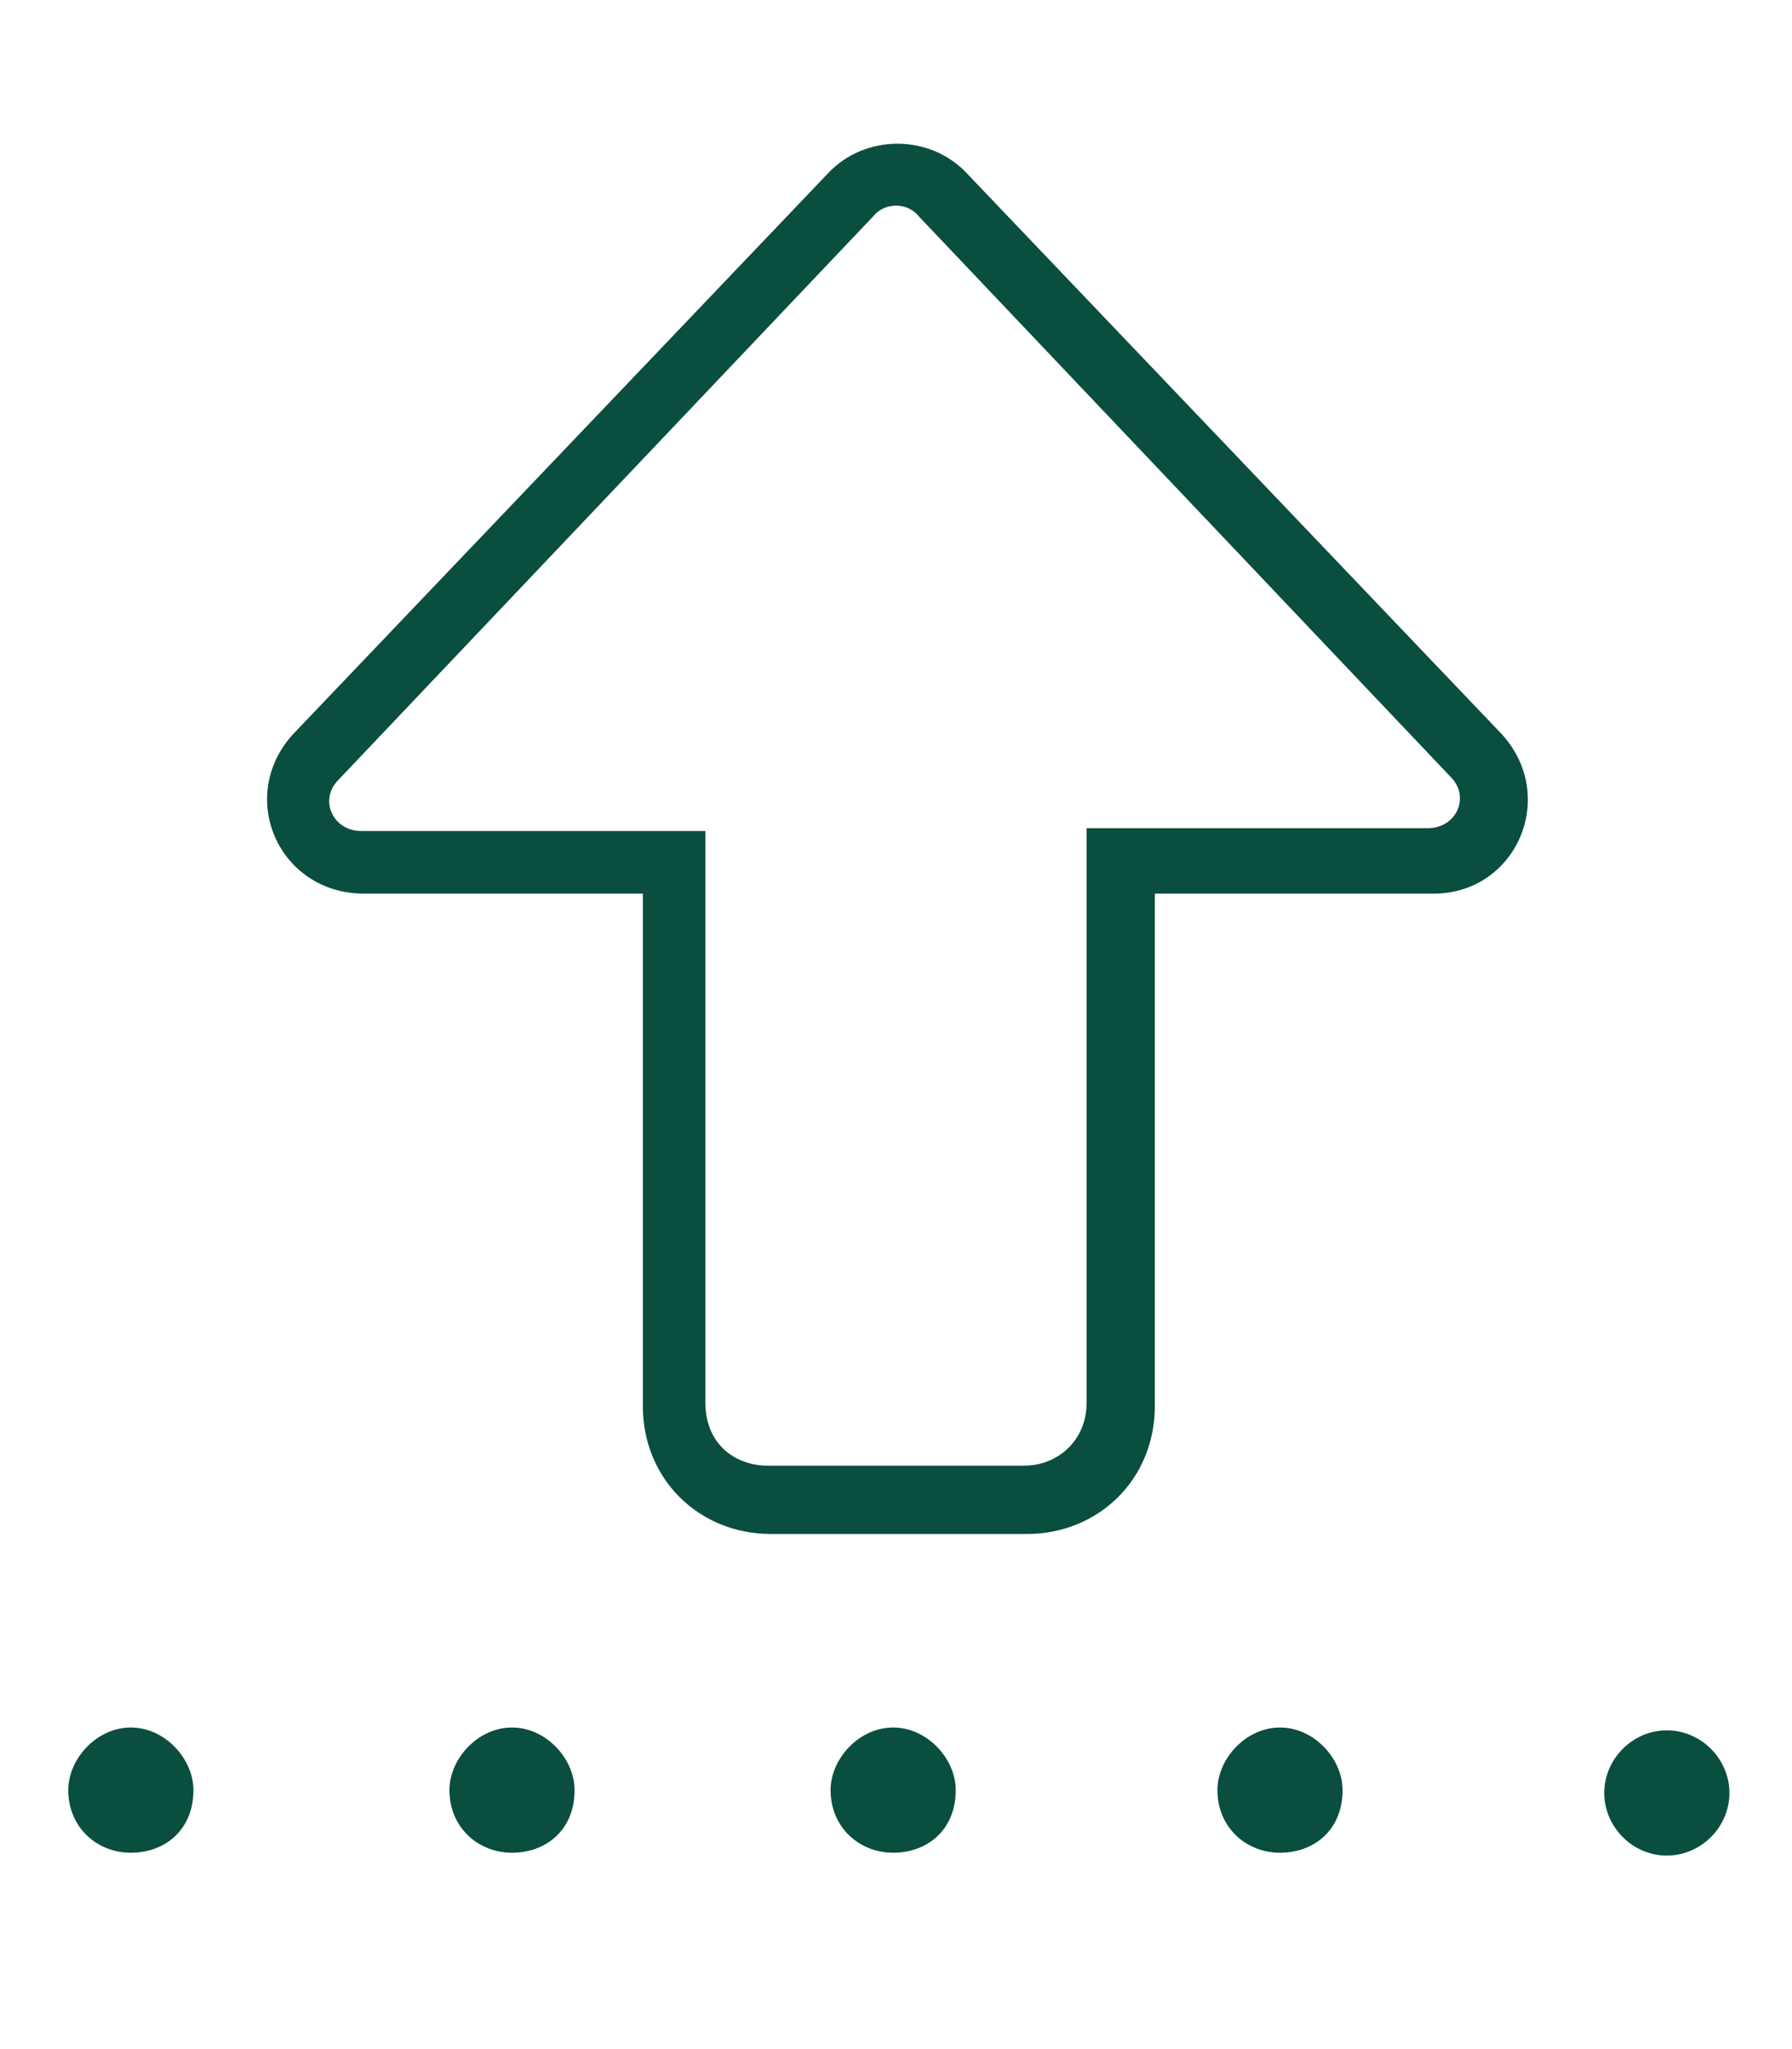 <?xml version="1.0" encoding="utf-8"?>
<!-- Generator: Adobe Illustrator 27.8.0, SVG Export Plug-In . SVG Version: 6.00 Build 0)  -->
<svg version="1.1" id="Layer_1" xmlns="http://www.w3.org/2000/svg" xmlns:xlink="http://www.w3.org/1999/xlink" x="0px" y="0px"
	 viewBox="0 0 63 72" style="enable-background:new 0 0 63 72;" xml:space="preserve">
<style type="text/css">
	.st0{enable-background:new    ;}
	.st1{fill:#0A4E3F;}
</style>
<g class="st0">
	<path class="st1" d="M6.8,62.9c0,1.4-1,2.2-2.2,2.2s-2.2-0.9-2.2-2.2c0-1.1,1-2.2,2.2-2.2S6.8,61.8,6.8,62.9z M10.3,25.8L29.1,6.1
		c1.3-1.4,3.6-1.4,4.9,0l18.8,19.7c2,2.2,0.5,5.6-2.4,5.6h-9.8v18c0,2.6-2,4.5-4.5,4.5h-9c-2.5,0-4.5-1.9-4.5-4.5v-18h-9.8
		C9.8,31.4,8.3,28,10.3,25.8z M24.8,29.1v20.2c0,1.4,1,2.2,2.2,2.2h9c1.2,0,2.2-0.9,2.2-2.2V29.1h12c1,0,1.5-1.1,0.8-1.8L32.3,7.6
		c-0.4-0.5-1.2-0.5-1.6,0L11.9,27.4c-0.7,0.7-0.2,1.8,0.8,1.8H24.8z M20.2,62.9c0,1.4-1,2.2-2.2,2.2s-2.2-0.9-2.2-2.2
		c0-1.1,1-2.2,2.2-2.2S20.2,61.8,20.2,62.9z M29.2,62.9c0-1.1,1-2.2,2.2-2.2s2.2,1.1,2.2,2.2c0,1.4-1,2.2-2.2,2.2
		S29.2,64.2,29.2,62.9z M47.2,62.9c0,1.4-1,2.2-2.2,2.2s-2.2-0.9-2.2-2.2c0-1.1,1-2.2,2.2-2.2S47.2,61.8,47.2,62.9z M60.8,63
		c0,1.2-1,2.2-2.2,2.2s-2.2-1-2.2-2.2s1-2.2,2.2-2.2S60.8,61.8,60.8,63z"/>
</g>
</svg>
